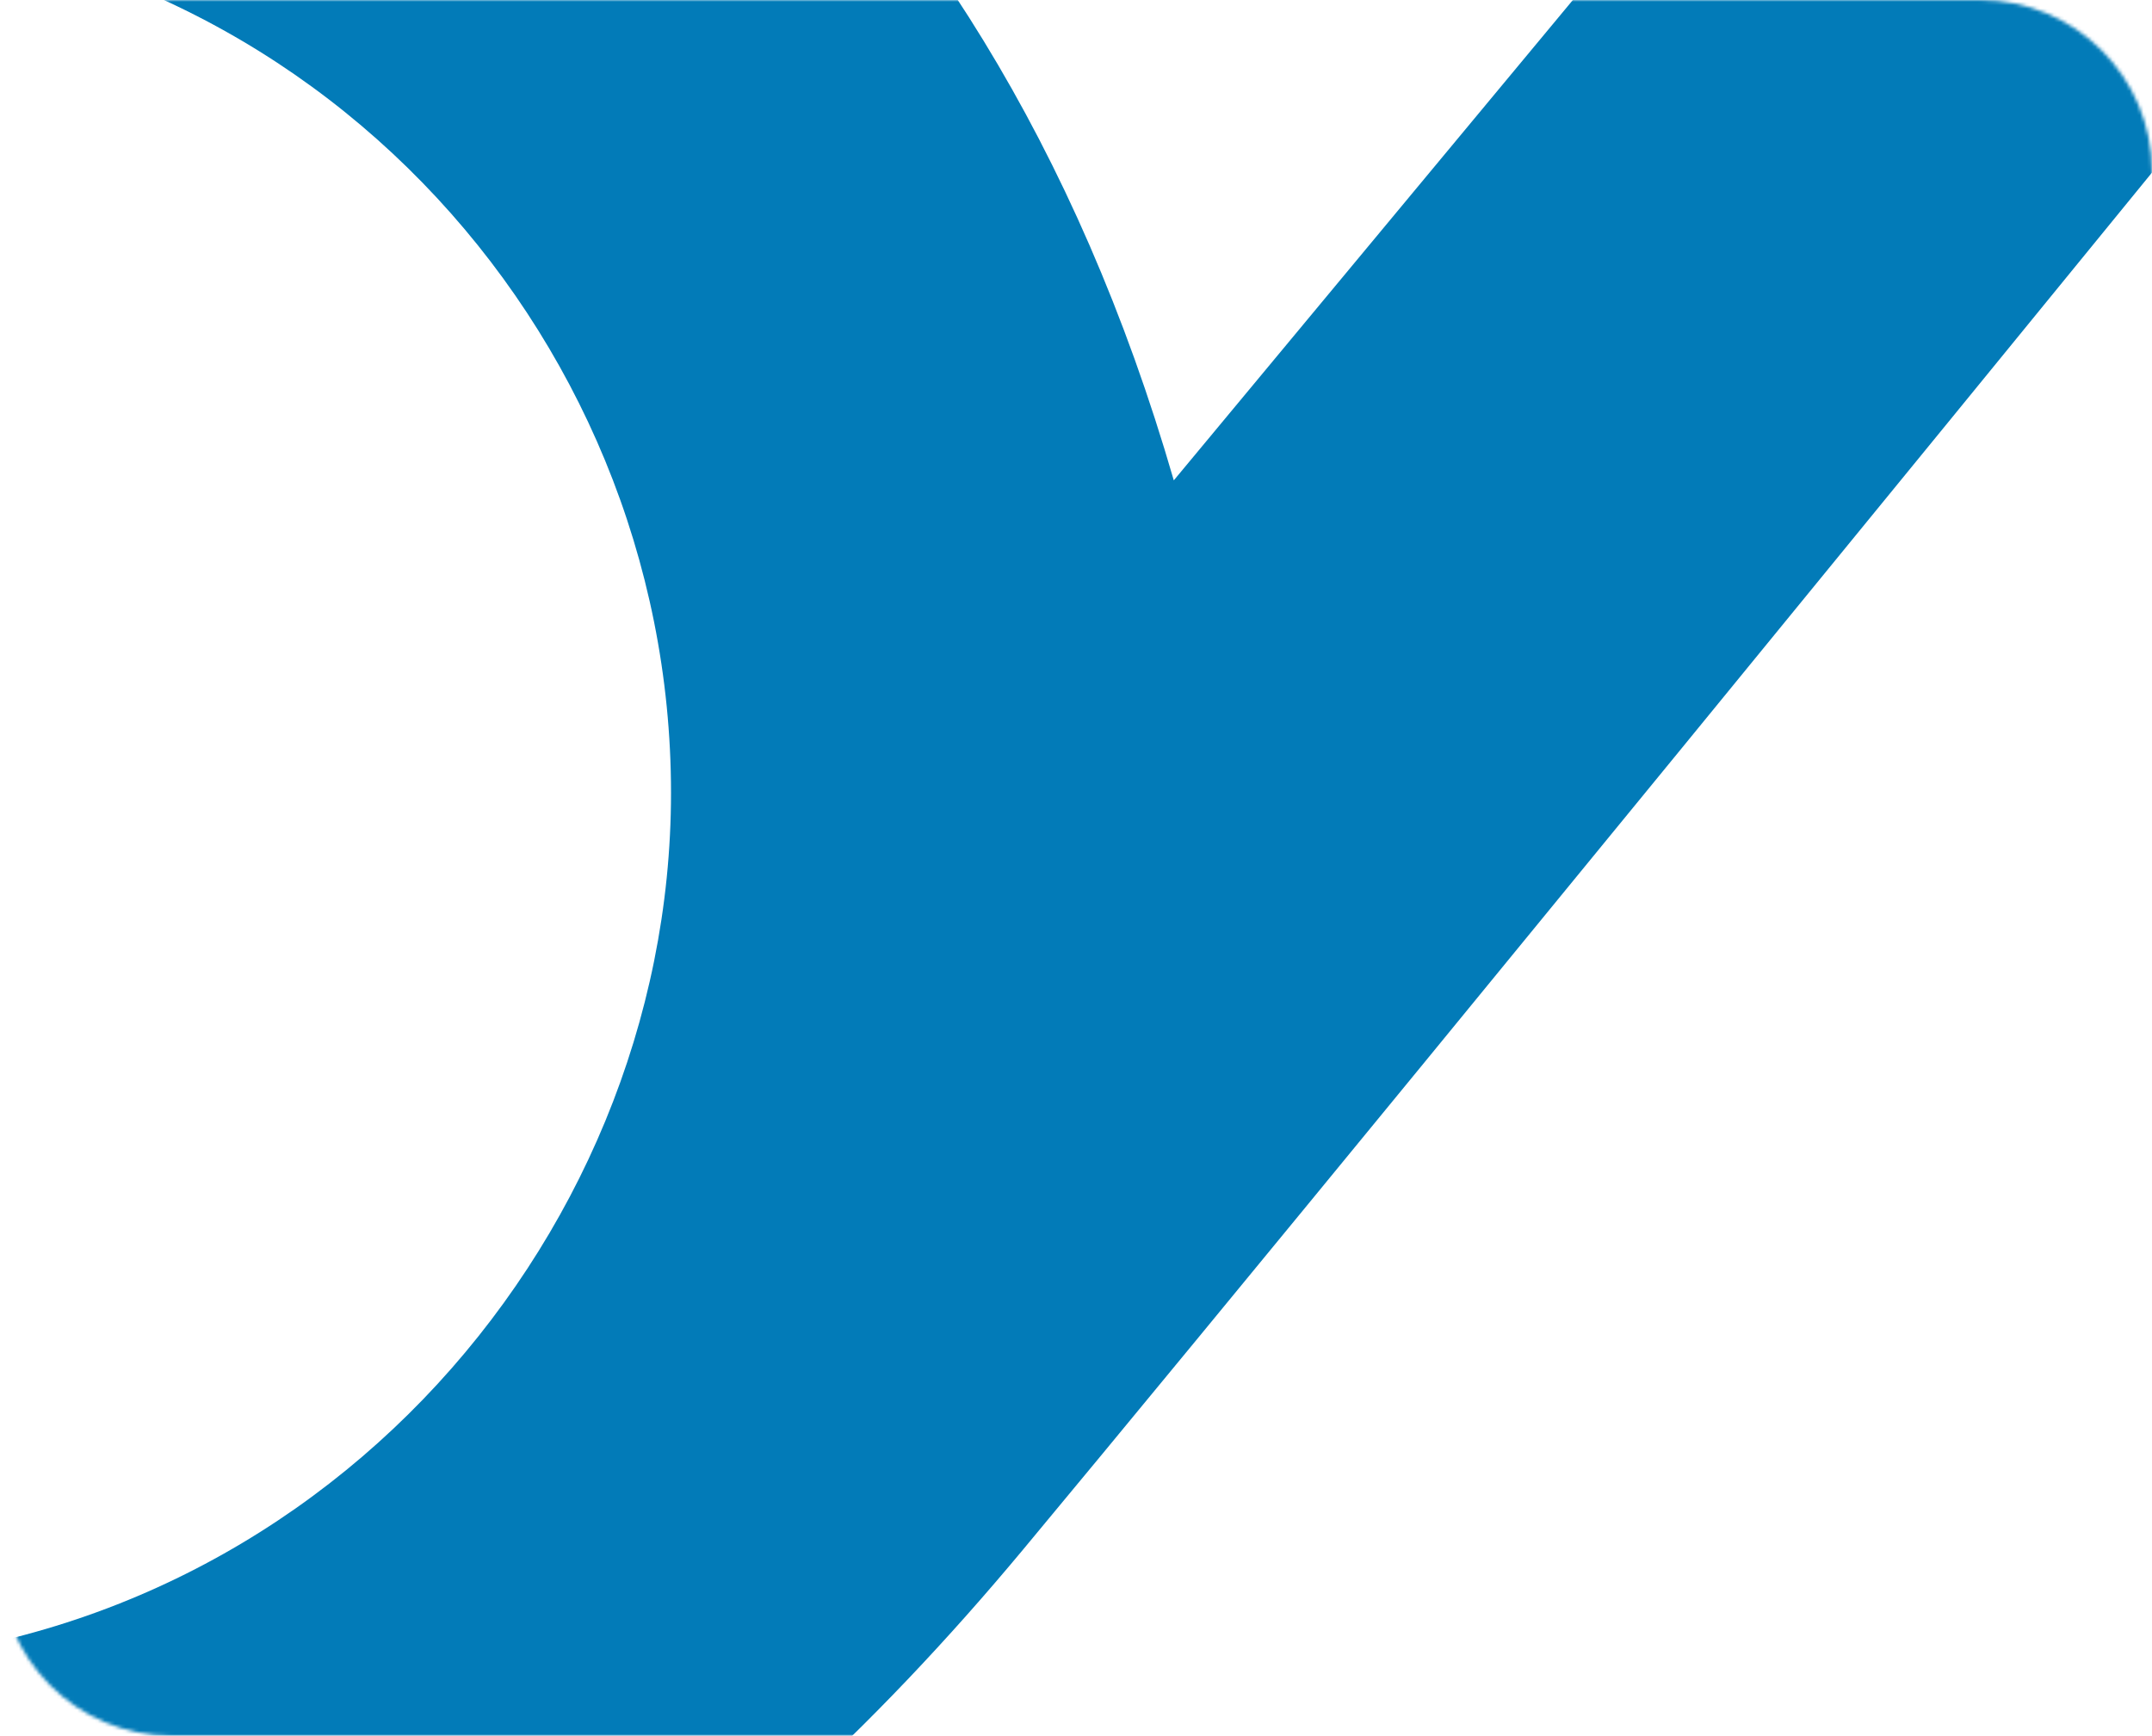 <svg width="626" height="505" viewBox="0 0 626 505" fill="none" xmlns="http://www.w3.org/2000/svg">
<mask id="mask0_15216_5404" style="mask-type:luminance" maskUnits="userSpaceOnUse" x="0" y="0" width="626" height="505">
<path d="M576 0H50C22.386 0 0 22.386 0 50V455C0 482.614 22.386 505 50 505H576C603.614 505 626 482.614 626 455V50C626 22.386 603.614 0 576 0Z" fill="white"/>
</mask>
<g mask="url(#mask0_15216_5404)">
<path d="M741.741 -222.877C725.311 -235.284 704.726 -240.871 684.278 -238.471C663.83 -236.071 645.097 -225.871 631.986 -209.997L341.447 139.751C228.809 -249.591 -185.703 -244.4 -361.12 -46.789C-364.213 -43.146 -874.767 573.544 -874.767 573.544C-888.261 589.877 -894.714 610.901 -892.707 631.991C-890.7 653.082 -880.396 672.511 -864.064 686.005C-847.731 699.499 -826.707 705.952 -805.617 703.945C-784.526 701.938 -765.097 691.635 -751.603 675.302C-751.603 675.302 -331.812 162.155 -269.029 89.702C-206.246 17.249 -153.771 -22.838 -58.297 -22.838C86.981 -22.838 195.193 95.372 195.193 230.652C195.193 363.099 87.483 484.142 -58.297 484.142C-181.009 484.142 -255.432 395.336 -263.958 387.336C-296.052 357.194 -343.812 360.909 -371.285 388.122C-397.185 413.788 -402.974 457.429 -376.668 490.546C-360.713 510.618 -252.053 641.18 -52.939 641.18C96.529 641.18 212.05 553.612 297.5 450.949C404.778 322.03 755.172 -108.22 755.172 -108.22C762.048 -116.534 767.168 -126.154 770.224 -136.5C773.281 -146.847 774.209 -157.705 772.954 -168.421C771.699 -179.136 768.286 -189.486 762.922 -198.846C757.557 -208.206 750.352 -216.383 741.741 -222.882" fill="#027BB8"/>
</g>
</svg>
